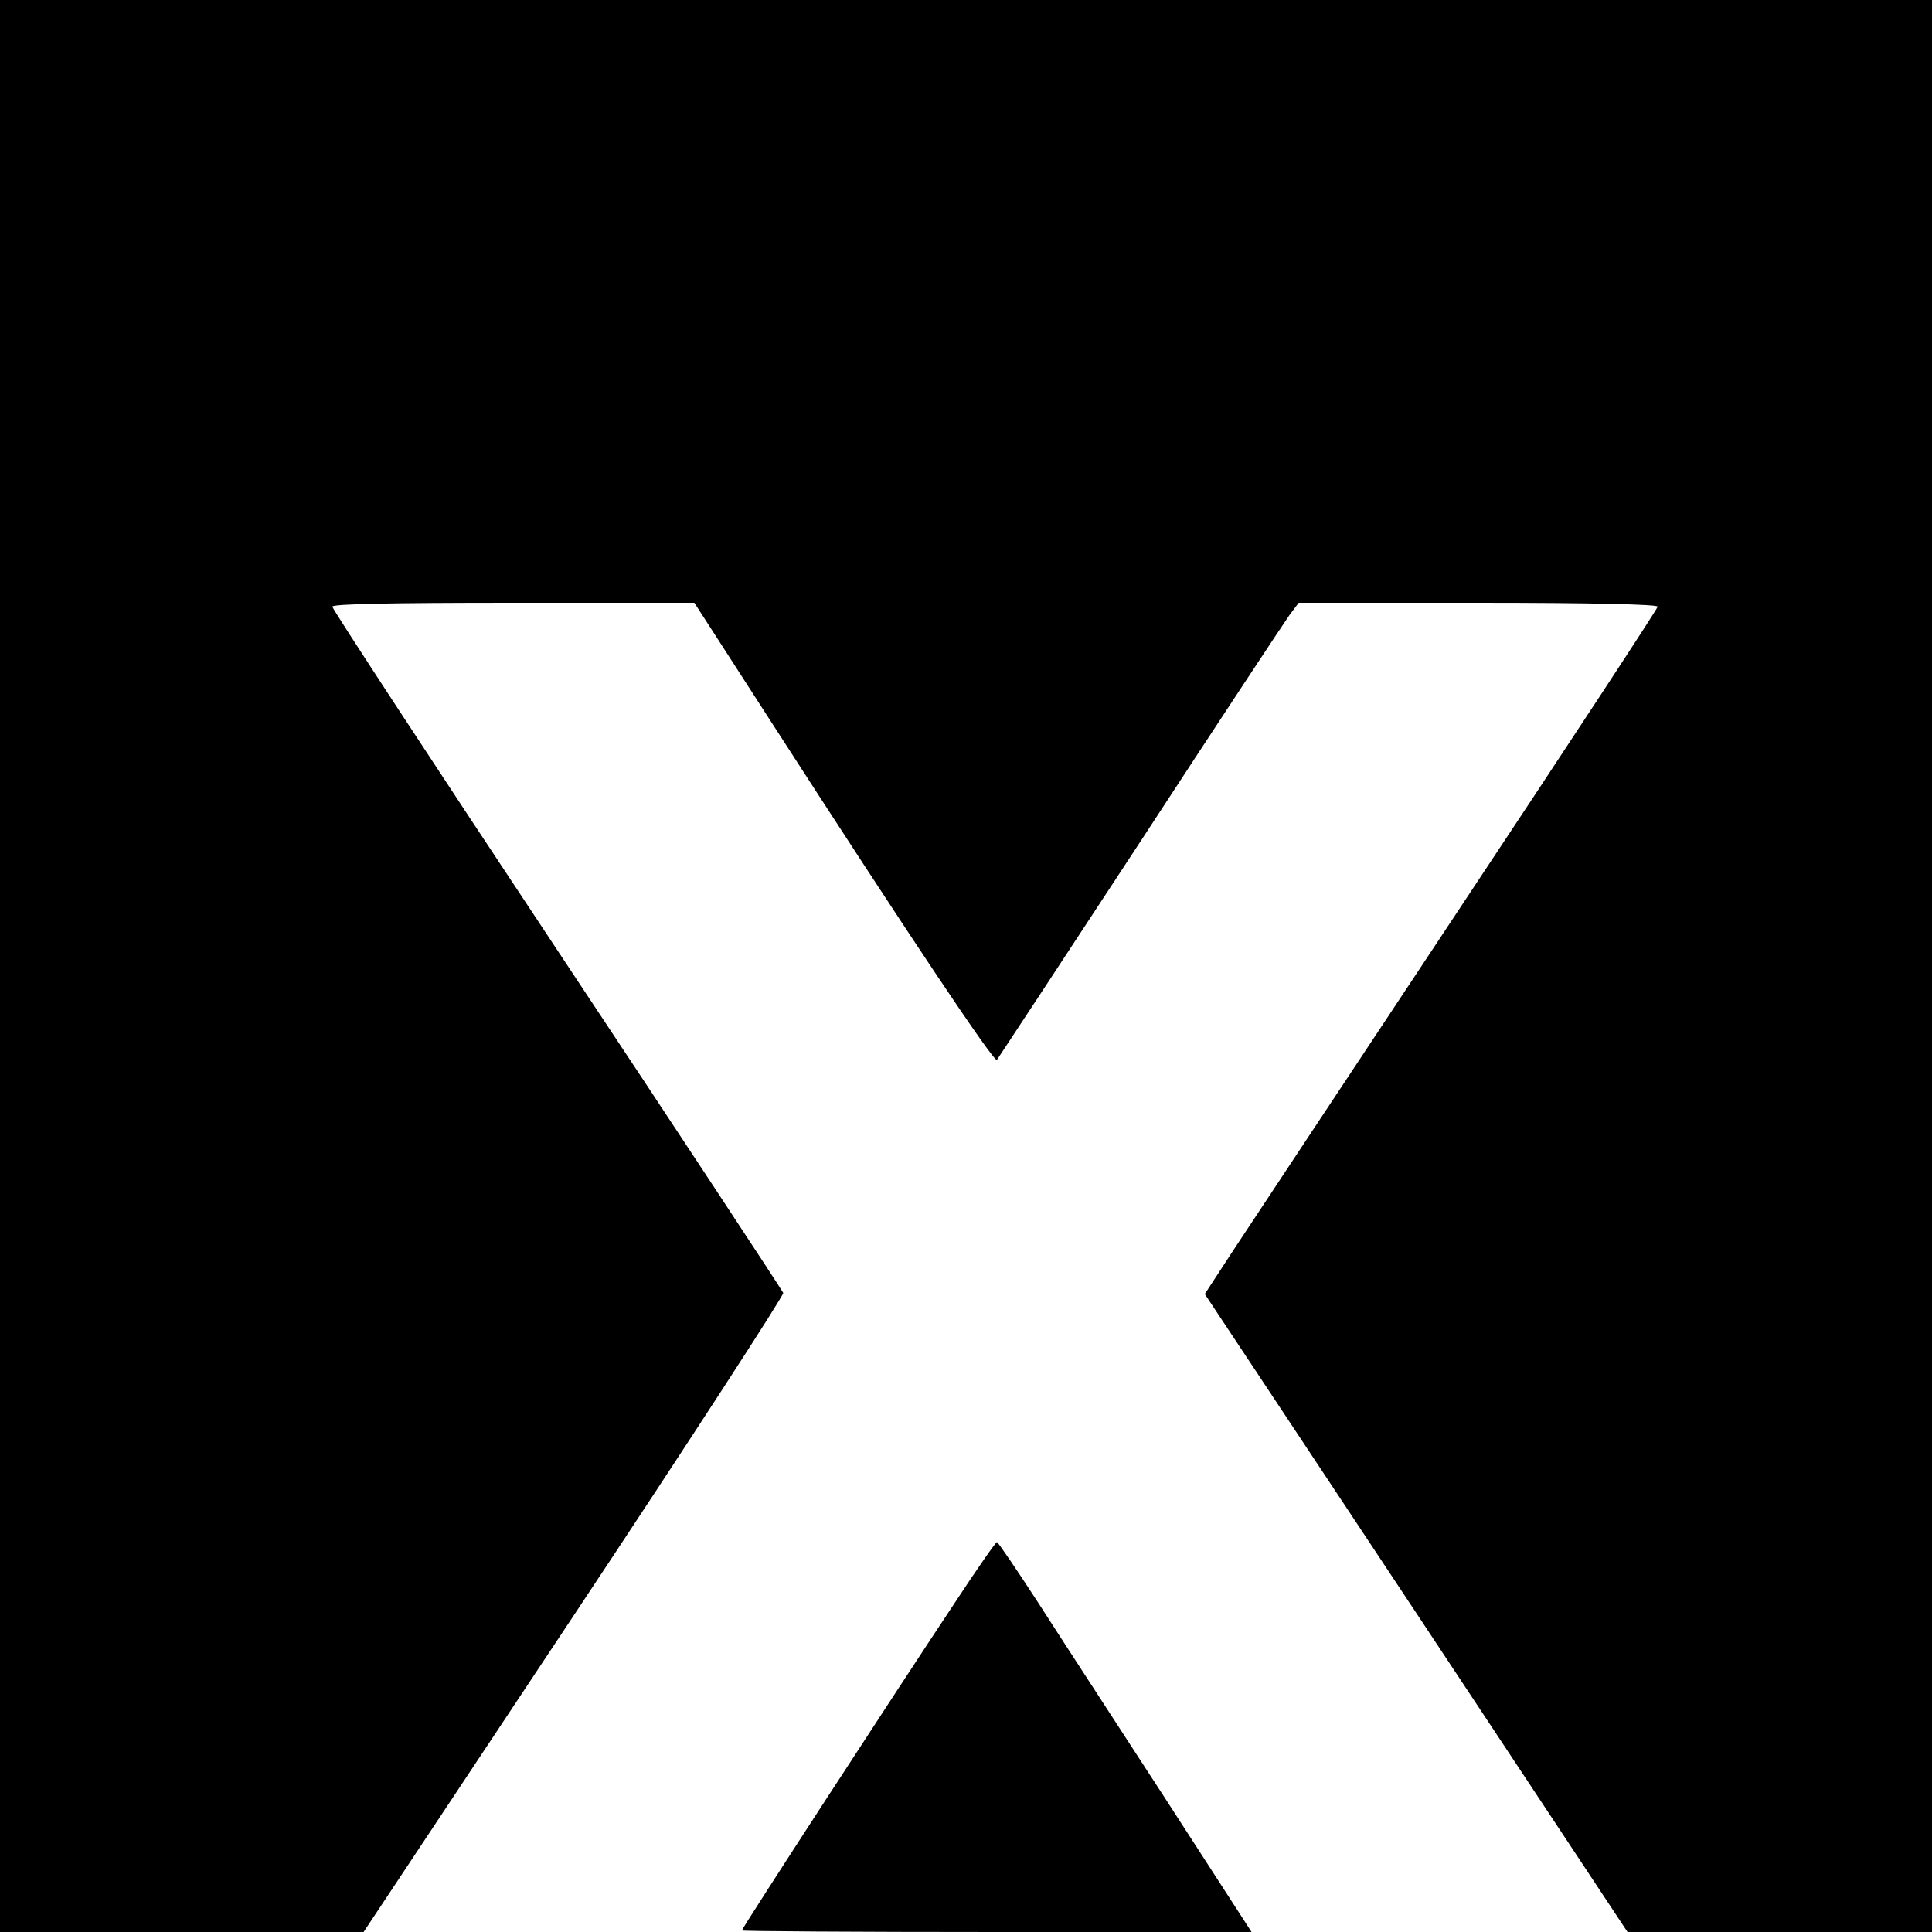 <?xml version="1.0" standalone="no"?>
<!DOCTYPE svg PUBLIC "-//W3C//DTD SVG 20010904//EN"
 "http://www.w3.org/TR/2001/REC-SVG-20010904/DTD/svg10.dtd">
<svg version="1.0" xmlns="http://www.w3.org/2000/svg"
 width="500pt" height="500pt" viewBox="0 0 500 500"
 preserveAspectRatio="xMidYMid meet">
<g transform="translate(0,500) scale(0.1,-0.1)"
fill="#000000" stroke="none">
<path d="M0 2500 l0 -2500 471 0 470 0 545 821 c300 452 543 827 541 833 -3 7
-266 407 -586 889 -320 482 -581 881 -581 887 0 7 150 10 469 10 l468 0 198
-307 c352 -546 578 -884 585 -876 3 4 170 258 370 563 199 305 374 570 387
588 l24 32 465 0 c291 0 464 -4 464 -10 0 -5 -231 -357 -513 -782 -282 -425
-545 -823 -586 -885 l-73 -112 547 -825 547 -826 394 0 394 0 0 2500 0 2500
-2500 0 -2500 0 0 -2500z"/>
<path d="M2471 852 c-147 -221 -551 -842 -551 -848 0 -2 297 -4 660 -4 l659 0
-225 348 c-124 191 -272 418 -327 504 -56 86 -104 157 -107 157 -3 0 -52 -70
-109 -157z"/>
</g>
</svg>

